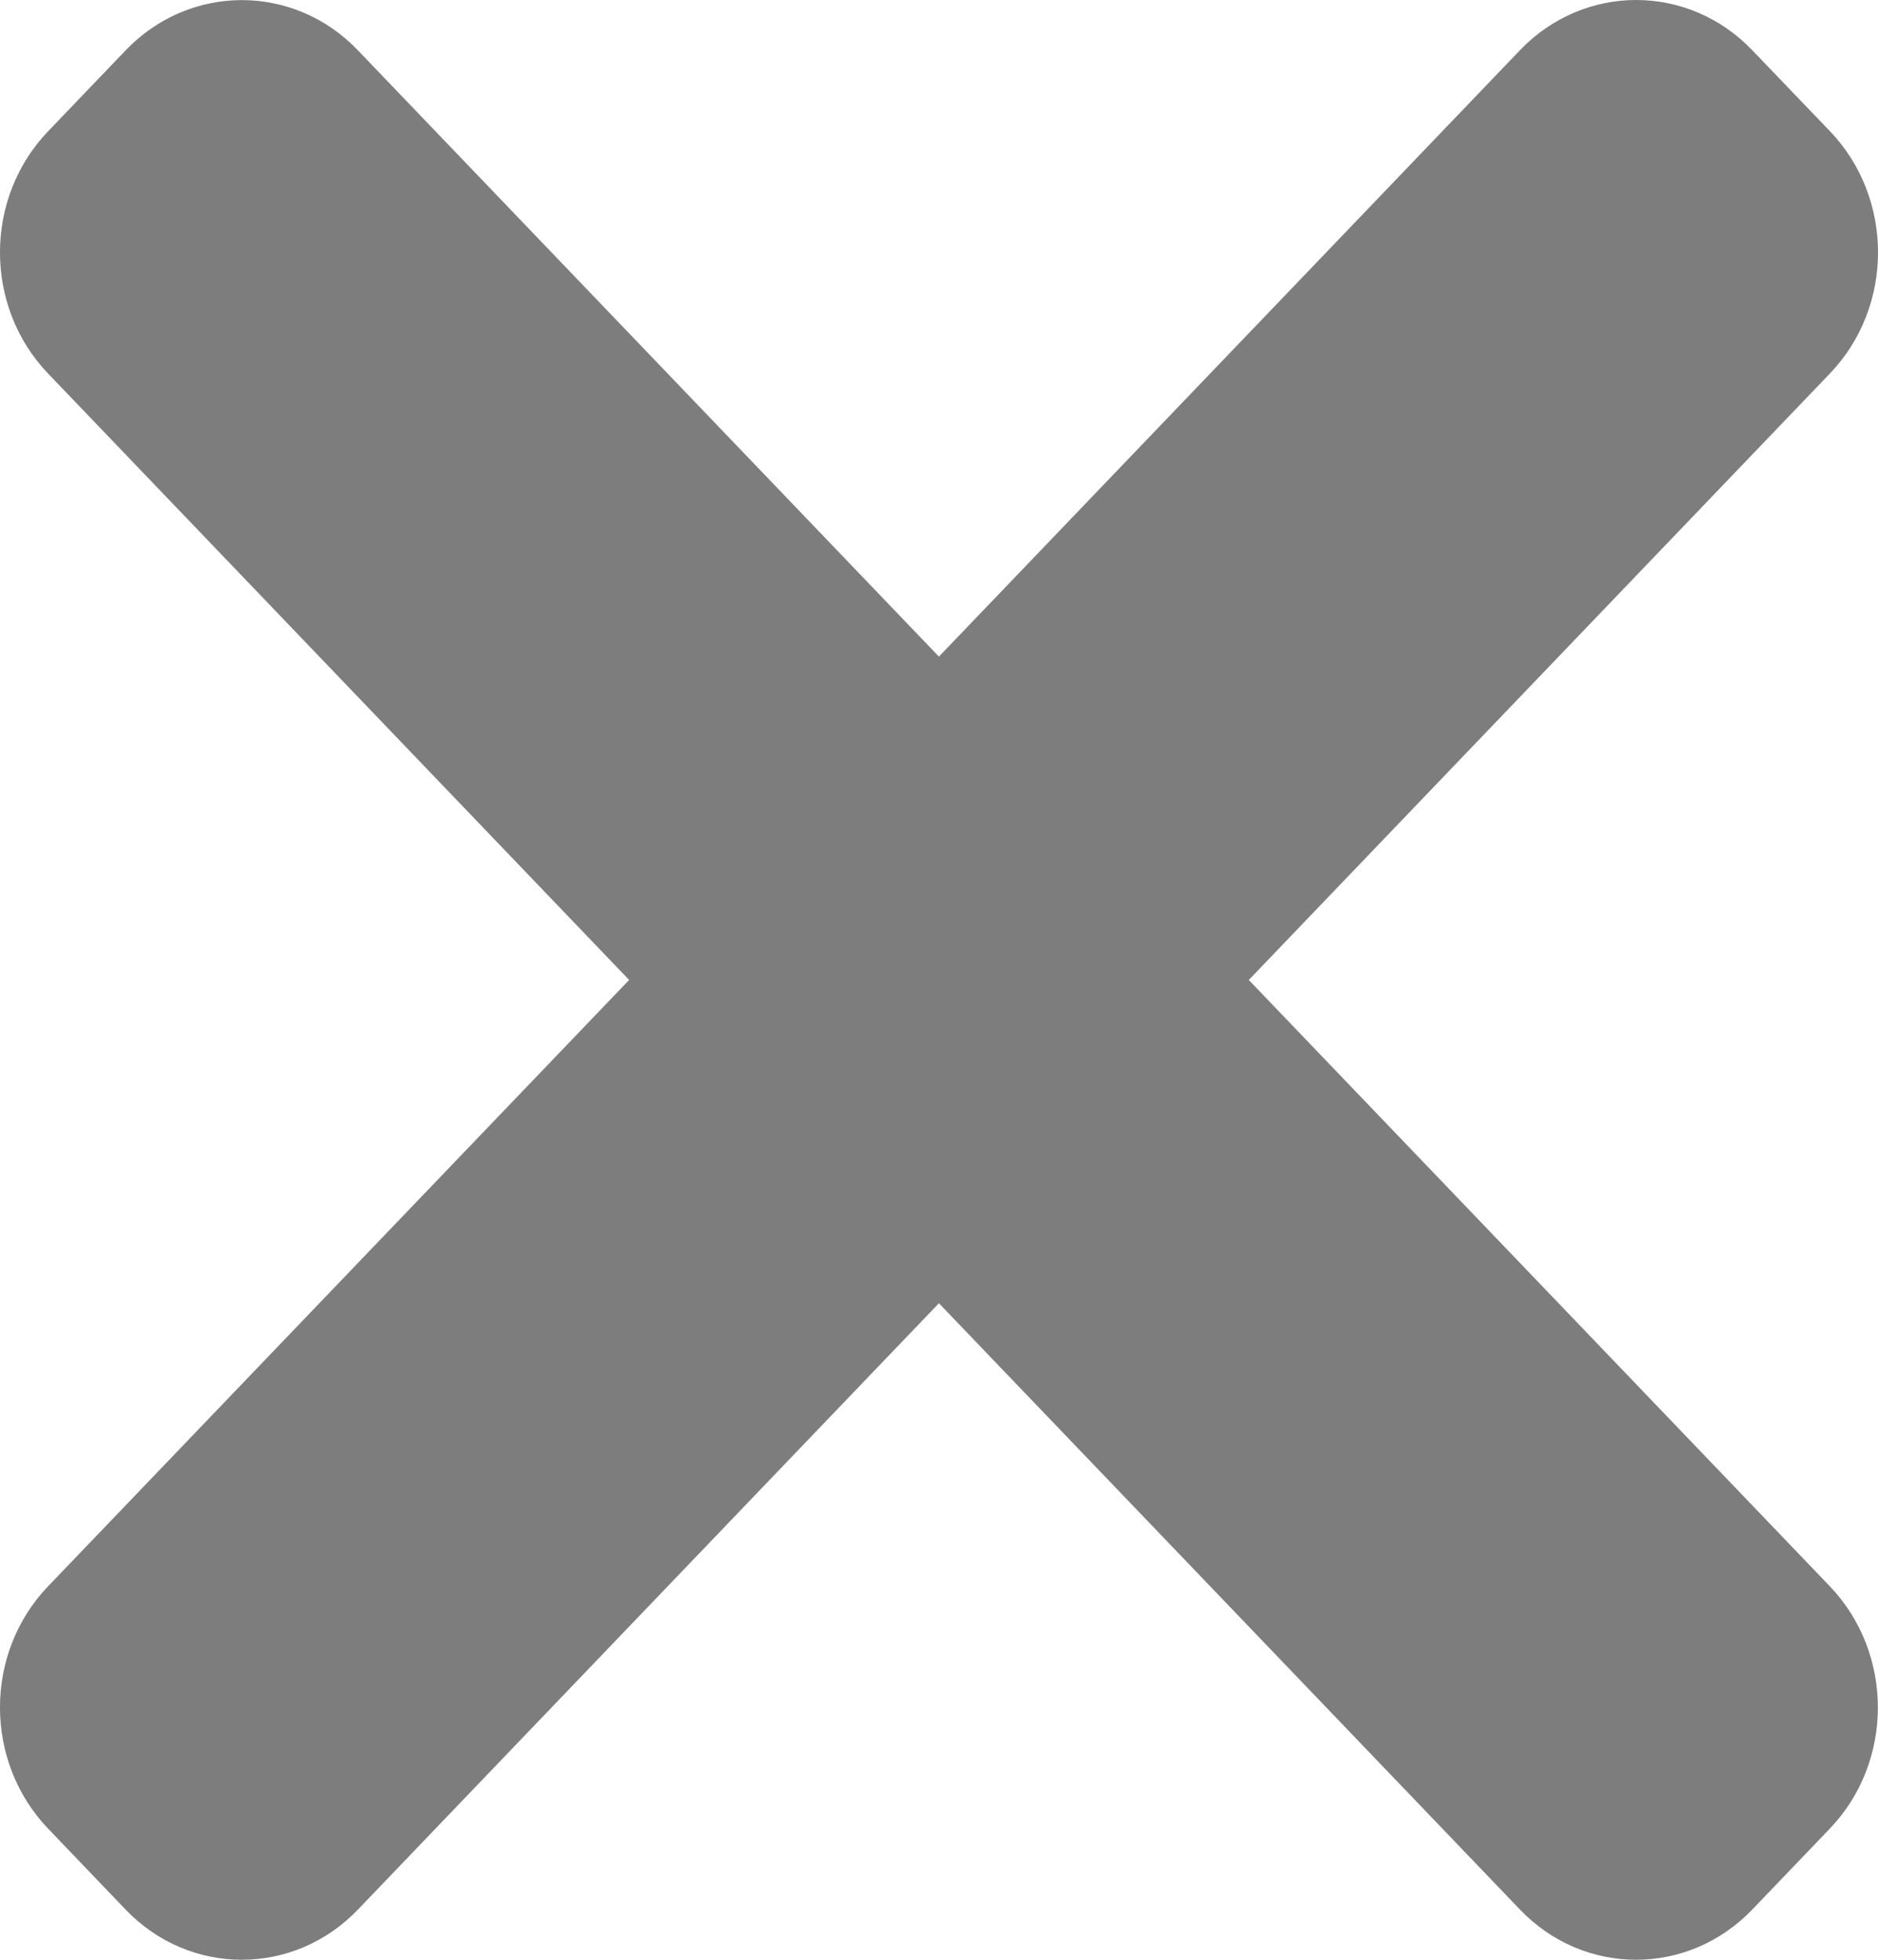 <?xml version="1.0" encoding="UTF-8"?>
<svg xmlns="http://www.w3.org/2000/svg" width="23" height="24" viewBox="0 0 23 24" fill="none">
  <g clip-path="url(#clip0_1501_912)">
    <path d="M7.705 12.001L0.59 4.576C-0.197 3.756 -0.197 2.426 0.59 1.607L1.538 0.617C2.325 -0.204 3.599 -0.204 4.384 0.617L11.499 8.041L18.615 0.615C19.401 -0.205 20.675 -0.205 21.46 0.615L22.41 1.605C23.197 2.426 23.197 3.756 22.41 4.575L15.294 12.001L22.409 19.425C23.195 20.246 23.195 21.576 22.409 22.395L21.46 23.385C20.674 24.205 19.4 24.205 18.615 23.385L11.499 15.96L4.384 23.385C3.598 24.205 2.323 24.205 1.538 23.385L0.59 22.395C-0.197 21.574 -0.197 20.244 0.59 19.425L7.705 12.001Z" fill="#464646" fill-opacity="0.7"></path>
  </g>
  <defs>
    <clipPath id="clip0_1501_912">
      <rect width="23" height="24" fill="white" transform="matrix(-1 0 0 1 23 0)"></rect>
    </clipPath>
  </defs>
</svg>
